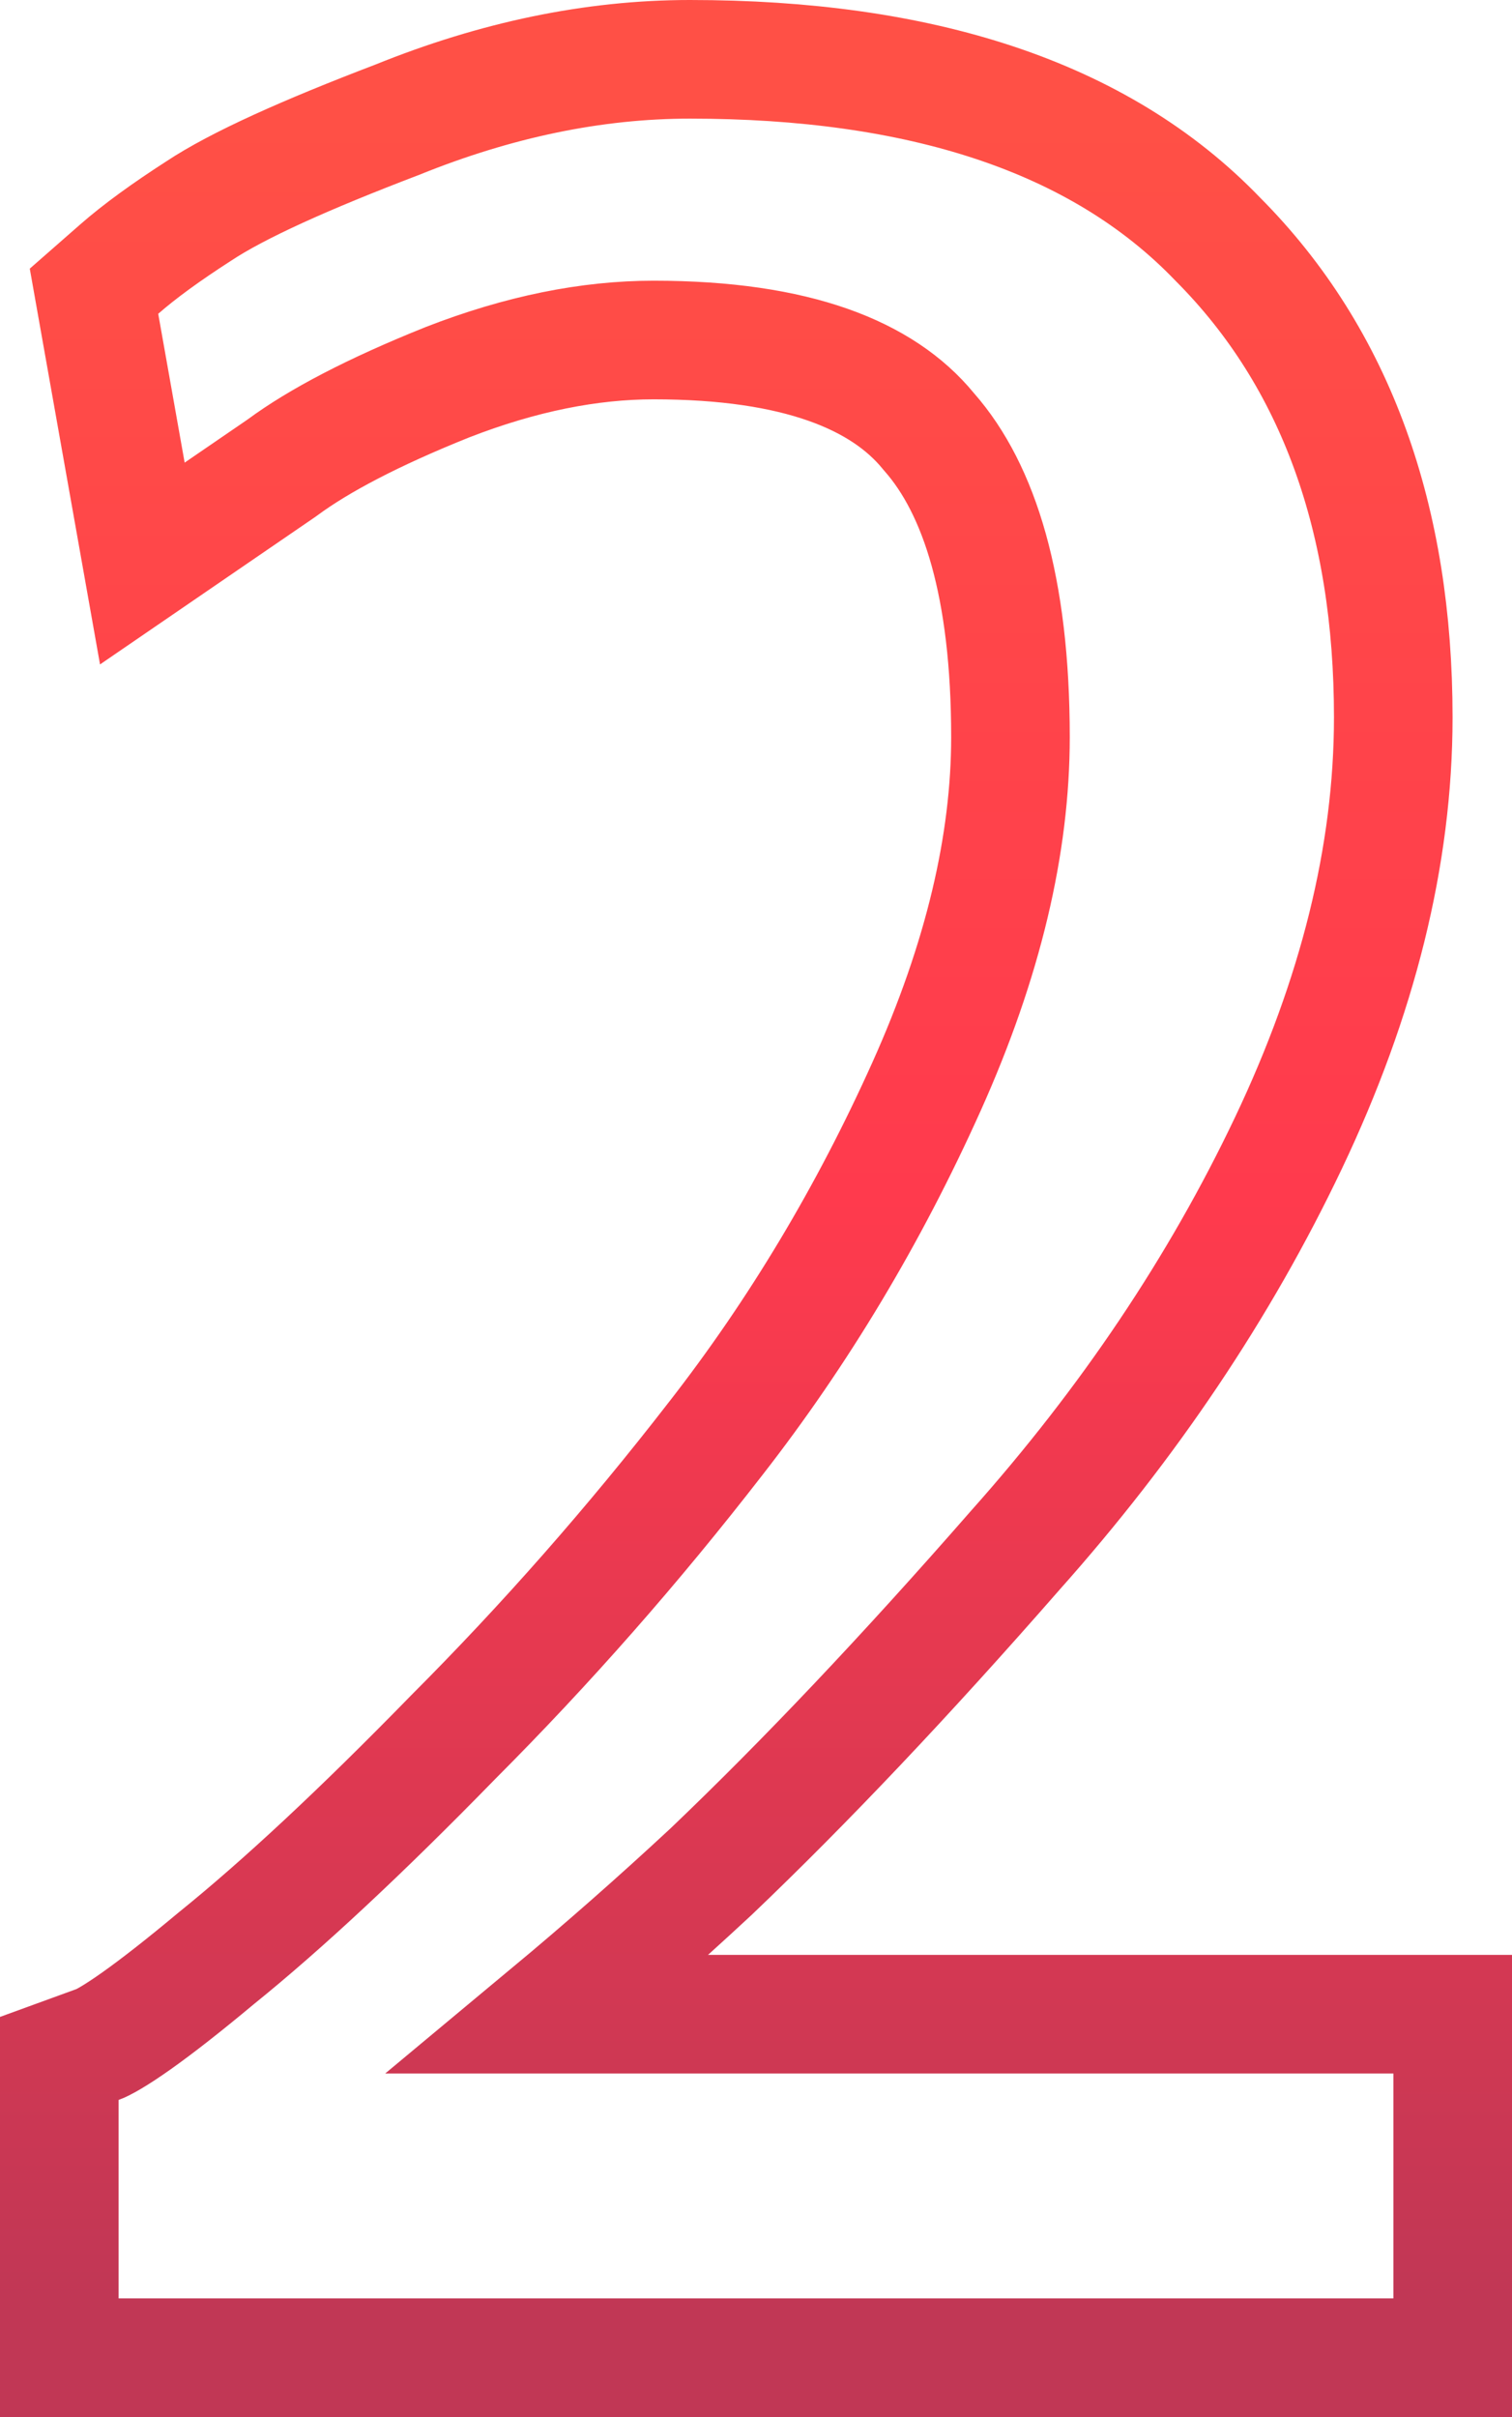 <?xml version="1.0" encoding="UTF-8"?> <svg xmlns="http://www.w3.org/2000/svg" width="102" height="163" viewBox="0 0 102 163" fill="none"><path d="M98 139.832V135.832H94H37.044C40.766 132.734 44.395 129.541 47.931 126.254L47.949 126.237L47.968 126.22C54.31 120.172 61.149 112.946 68.481 104.558C76.135 95.972 82.29 86.815 86.918 77.084C91.578 67.286 93.99 57.703 93.99 48.375C93.99 35.107 90.183 24.188 82.155 16.133C74.124 7.772 61.953 4 46.544 4C40.036 4 33.45 5.384 26.811 8.069C20.628 10.429 16.029 12.488 13.384 14.245C11.232 15.632 9.427 16.935 8.038 18.152L6.341 19.639L6.735 21.86L8.518 31.898L9.602 38.003L14.716 34.499L18.95 31.599L19.007 31.559L19.064 31.518C21.497 29.723 25.152 27.792 30.189 25.774C35.145 23.846 39.77 22.93 44.093 22.93C53.824 22.93 59.562 25.343 62.615 29.055L62.656 29.105L62.698 29.153C66.072 32.996 68.166 39.562 68.166 49.713C68.166 56.91 66.335 64.752 62.502 73.28C58.617 81.922 53.879 89.825 48.29 96.999L48.283 97.007C42.74 104.164 36.835 110.878 30.569 117.152L30.552 117.169L30.536 117.186C24.358 123.518 19.058 128.453 14.622 132.035L14.597 132.055L14.572 132.076C12.386 133.9 10.6 135.295 9.197 136.288C7.712 137.34 6.911 137.756 6.632 137.857L4 138.816V141.616V155V159H8H94H98V155V139.832Z" stroke="url(#paint0_linear_35_3154)" stroke-width="8"></path><defs><linearGradient id="paint0_linear_35_3154" x1="51" y1="8" x2="51" y2="155" gradientUnits="userSpaceOnUse"><stop stop-color="#FF5046"></stop><stop offset="0.495" stop-color="#FF3A4D"></stop><stop offset="1" stop-color="#C13755"></stop></linearGradient></defs></svg> 